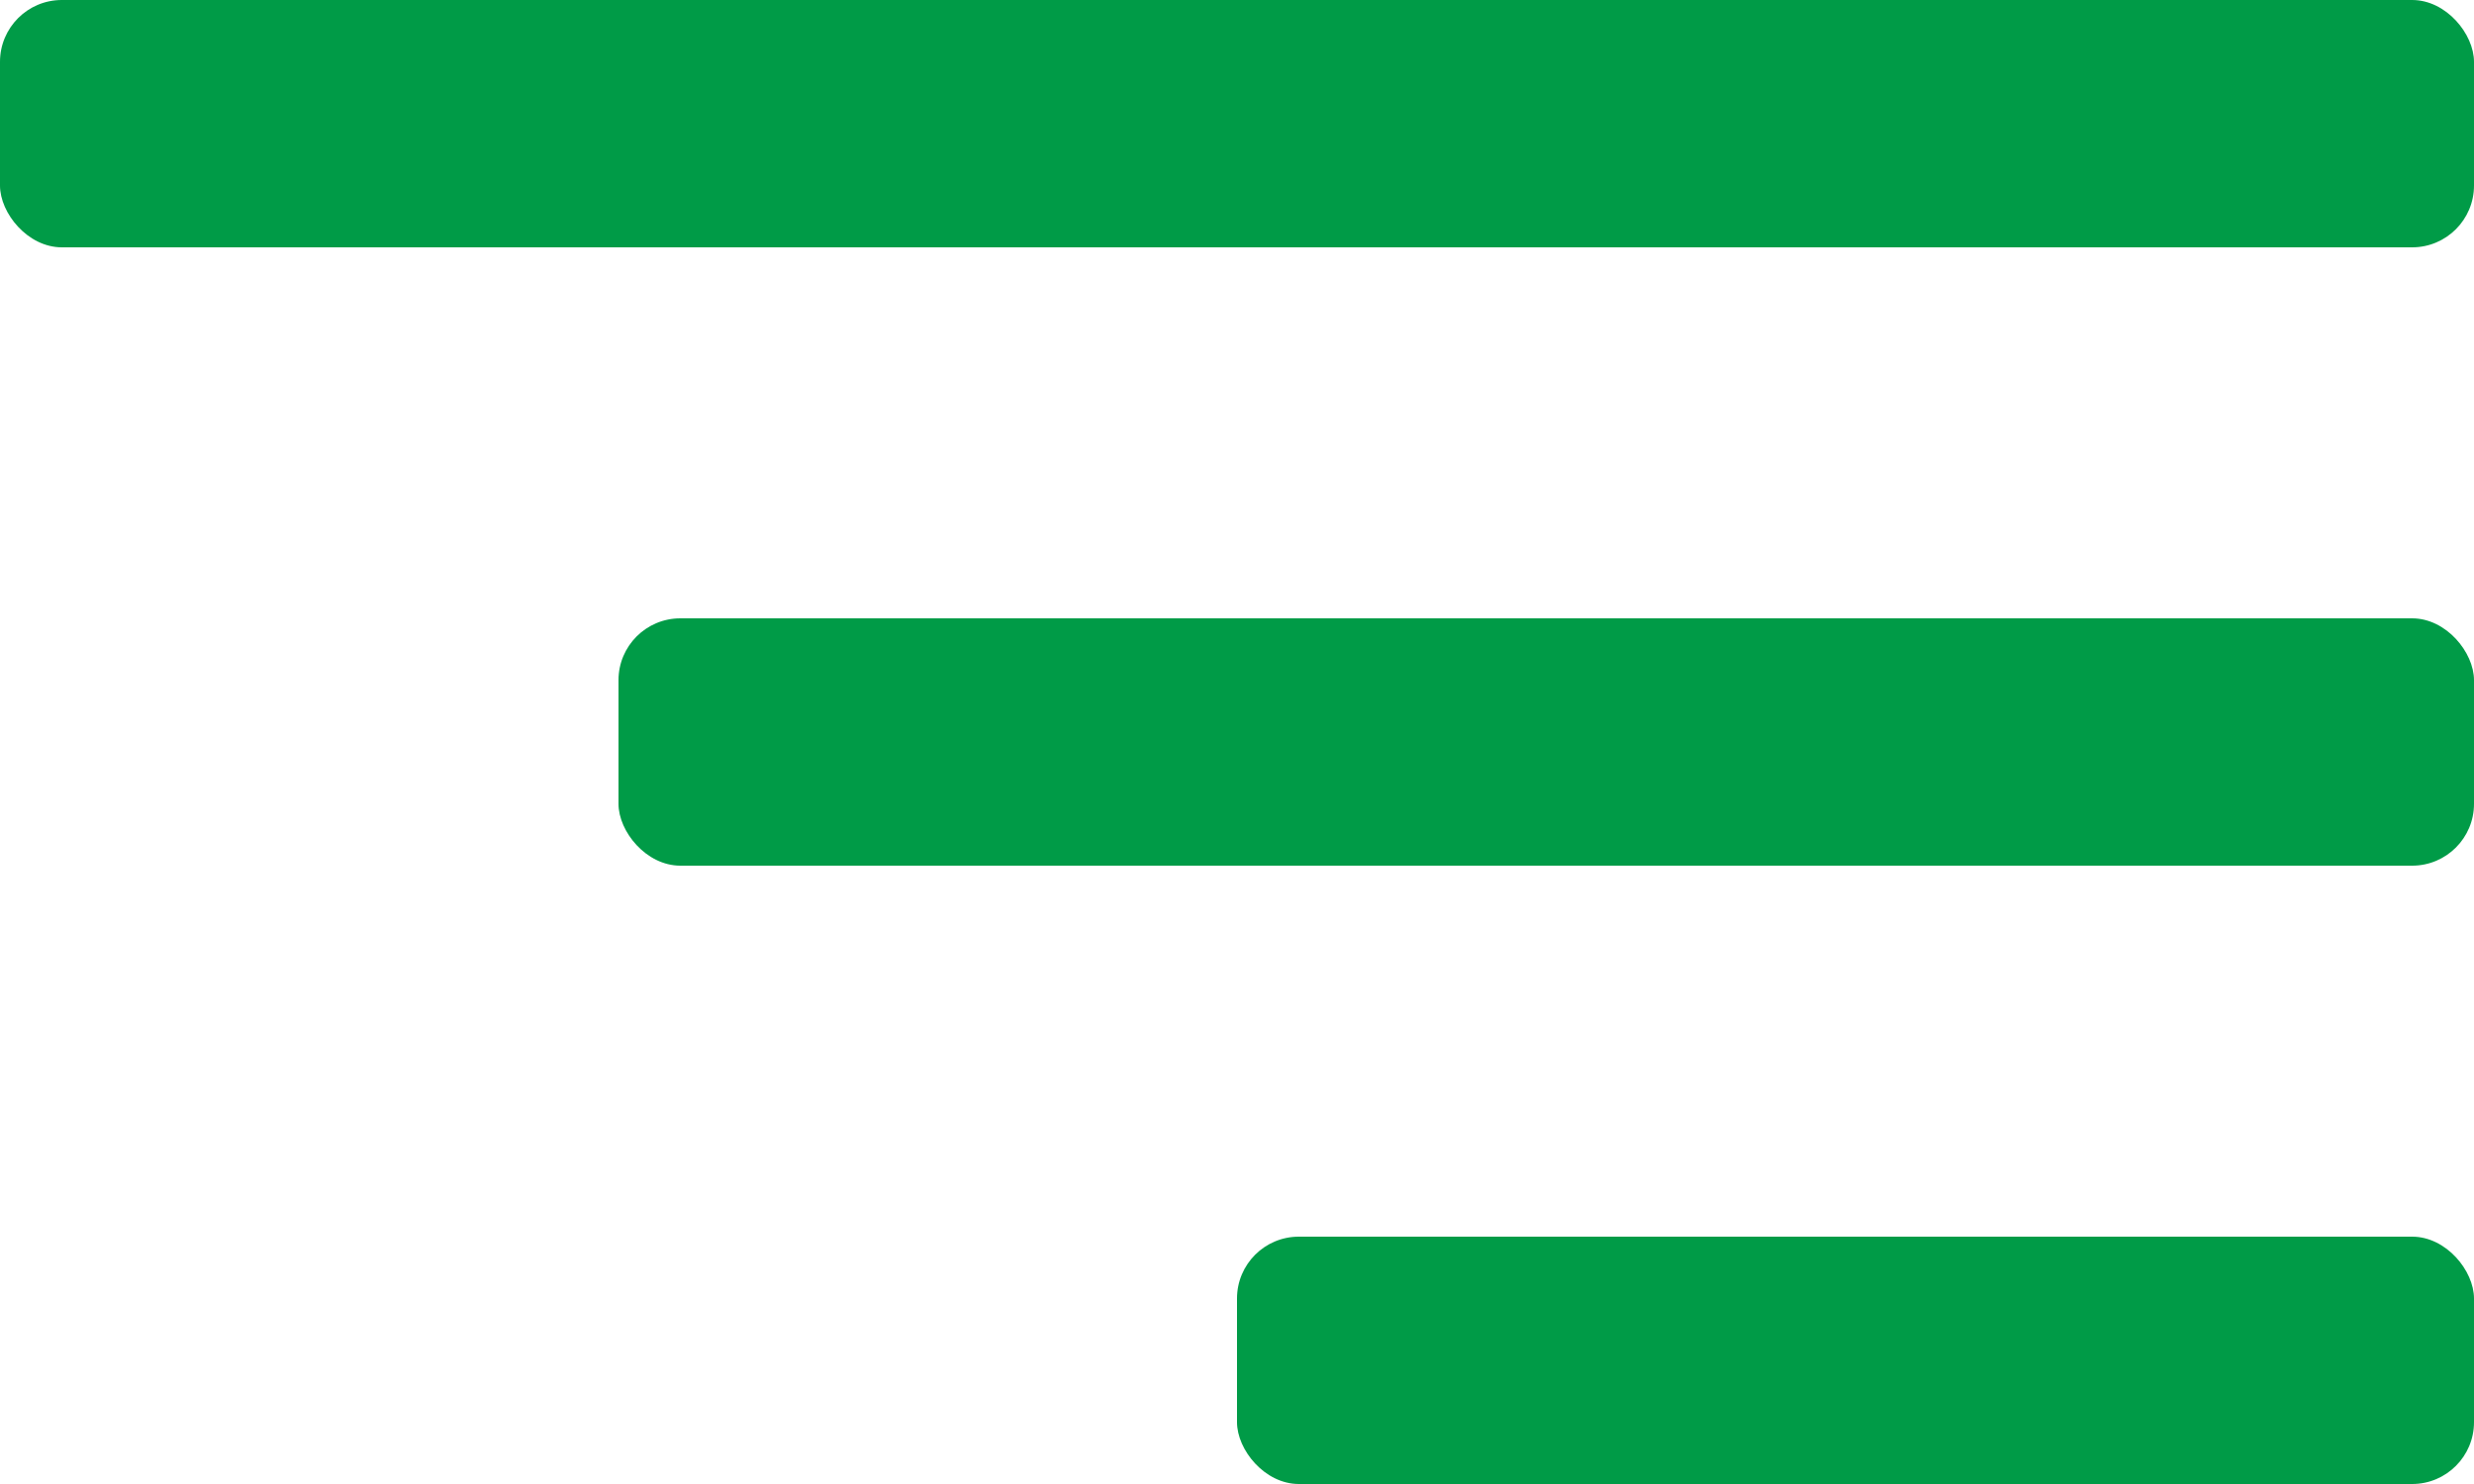 <?xml version="1.0" encoding="UTF-8"?> <svg xmlns="http://www.w3.org/2000/svg" width="40" height="24" viewBox="0 0 40 24" fill="none"> <rect width="40" height="4" rx="1" fill="#009B47"></rect> <rect x="10" y="10" width="30" height="4" rx="1" fill="#009B47"></rect> <rect x="20" y="20" width="20" height="4" rx="1" fill="#009B47"></rect> </svg> 